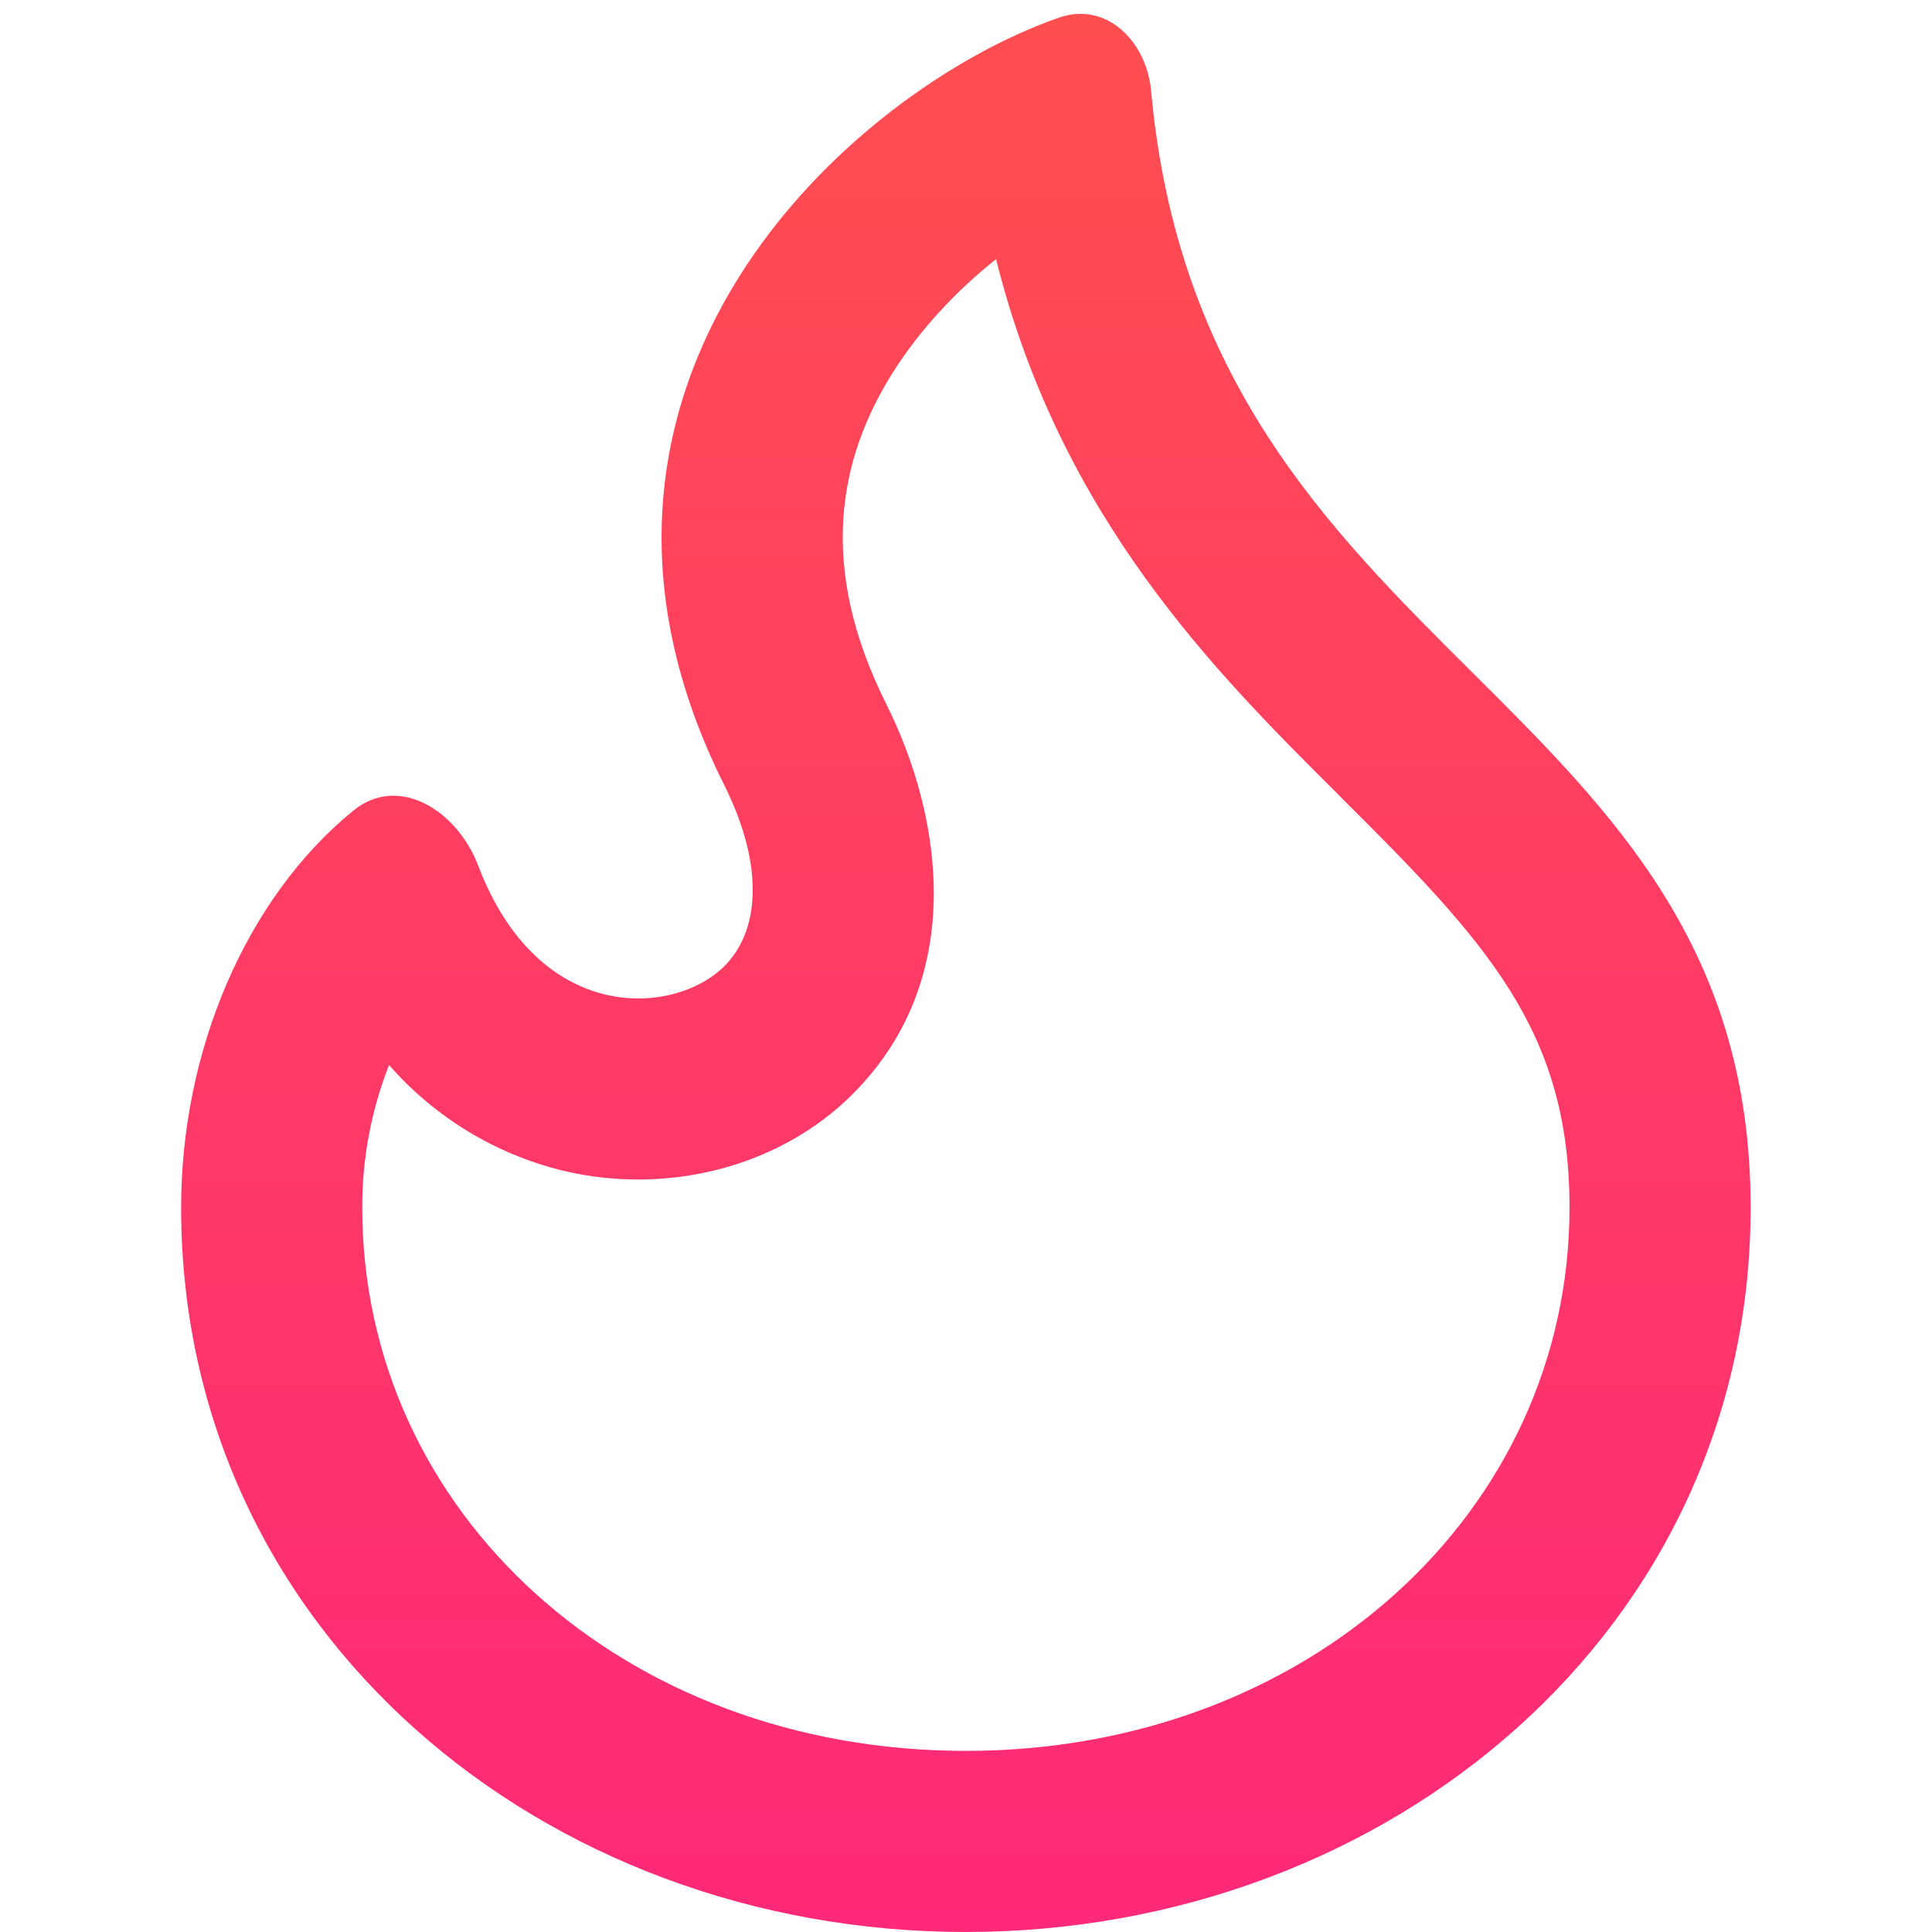 <svg width="143" height="143" viewBox="0 0 143 143" fill="none" xmlns="http://www.w3.org/2000/svg">
<g clip-path="url(#clip0_845_2271)">
<path d="M85.201 6.73V6.721C87.141 28.037 98.277 39.128 108.912 49.71C119.494 60.239 129.576 70.276 129.576 89.375C129.576 120.656 102.763 143 71.482 143C40.201 143 13.406 120.764 13.406 89.375C13.406 77.774 18.197 66.495 26.142 60.006C29.503 57.254 33.846 60.006 35.392 64.064C39.861 75.853 49.88 75.245 53.625 71.5C56.145 68.98 56.673 64.252 53.598 58.094C38.789 28.484 62.875 6.703 78.382 1.305C81.868 0.08 84.871 3.039 85.201 6.73ZM71.482 129.594C96.793 129.594 116.17 111.898 116.17 89.375C116.17 76.299 110.092 69.802 99.376 59.139L99.054 58.809C90.001 49.8 78.498 38.342 73.725 19.18C70.848 21.468 68.095 24.355 66.003 27.697C62.142 33.918 60.453 41.819 65.592 52.097C69.82 60.561 71.58 72.51 63.108 80.983C57.656 86.435 49.299 88.49 41.631 86.64C36.651 85.418 32.17 82.69 28.797 78.829C27.475 82.187 26.802 85.766 26.812 89.375C26.812 111.987 46.153 129.594 71.482 129.594Z" fill="url(#paint0_linear_845_2271)"/>
</g>
<defs>
<linearGradient id="paint0_linear_845_2271" x1="71.491" y1="1.024" x2="71.491" y2="143" gradientUnits="userSpaceOnUse">
<stop stop-color="#FF4E50"/>
<stop offset="1" stop-color="#FE2978"/>
</linearGradient>
<clipPath id="clip0_845_2271">
<rect width="143" height="143" fill="white"/>
</clipPath>
</defs>
</svg>

